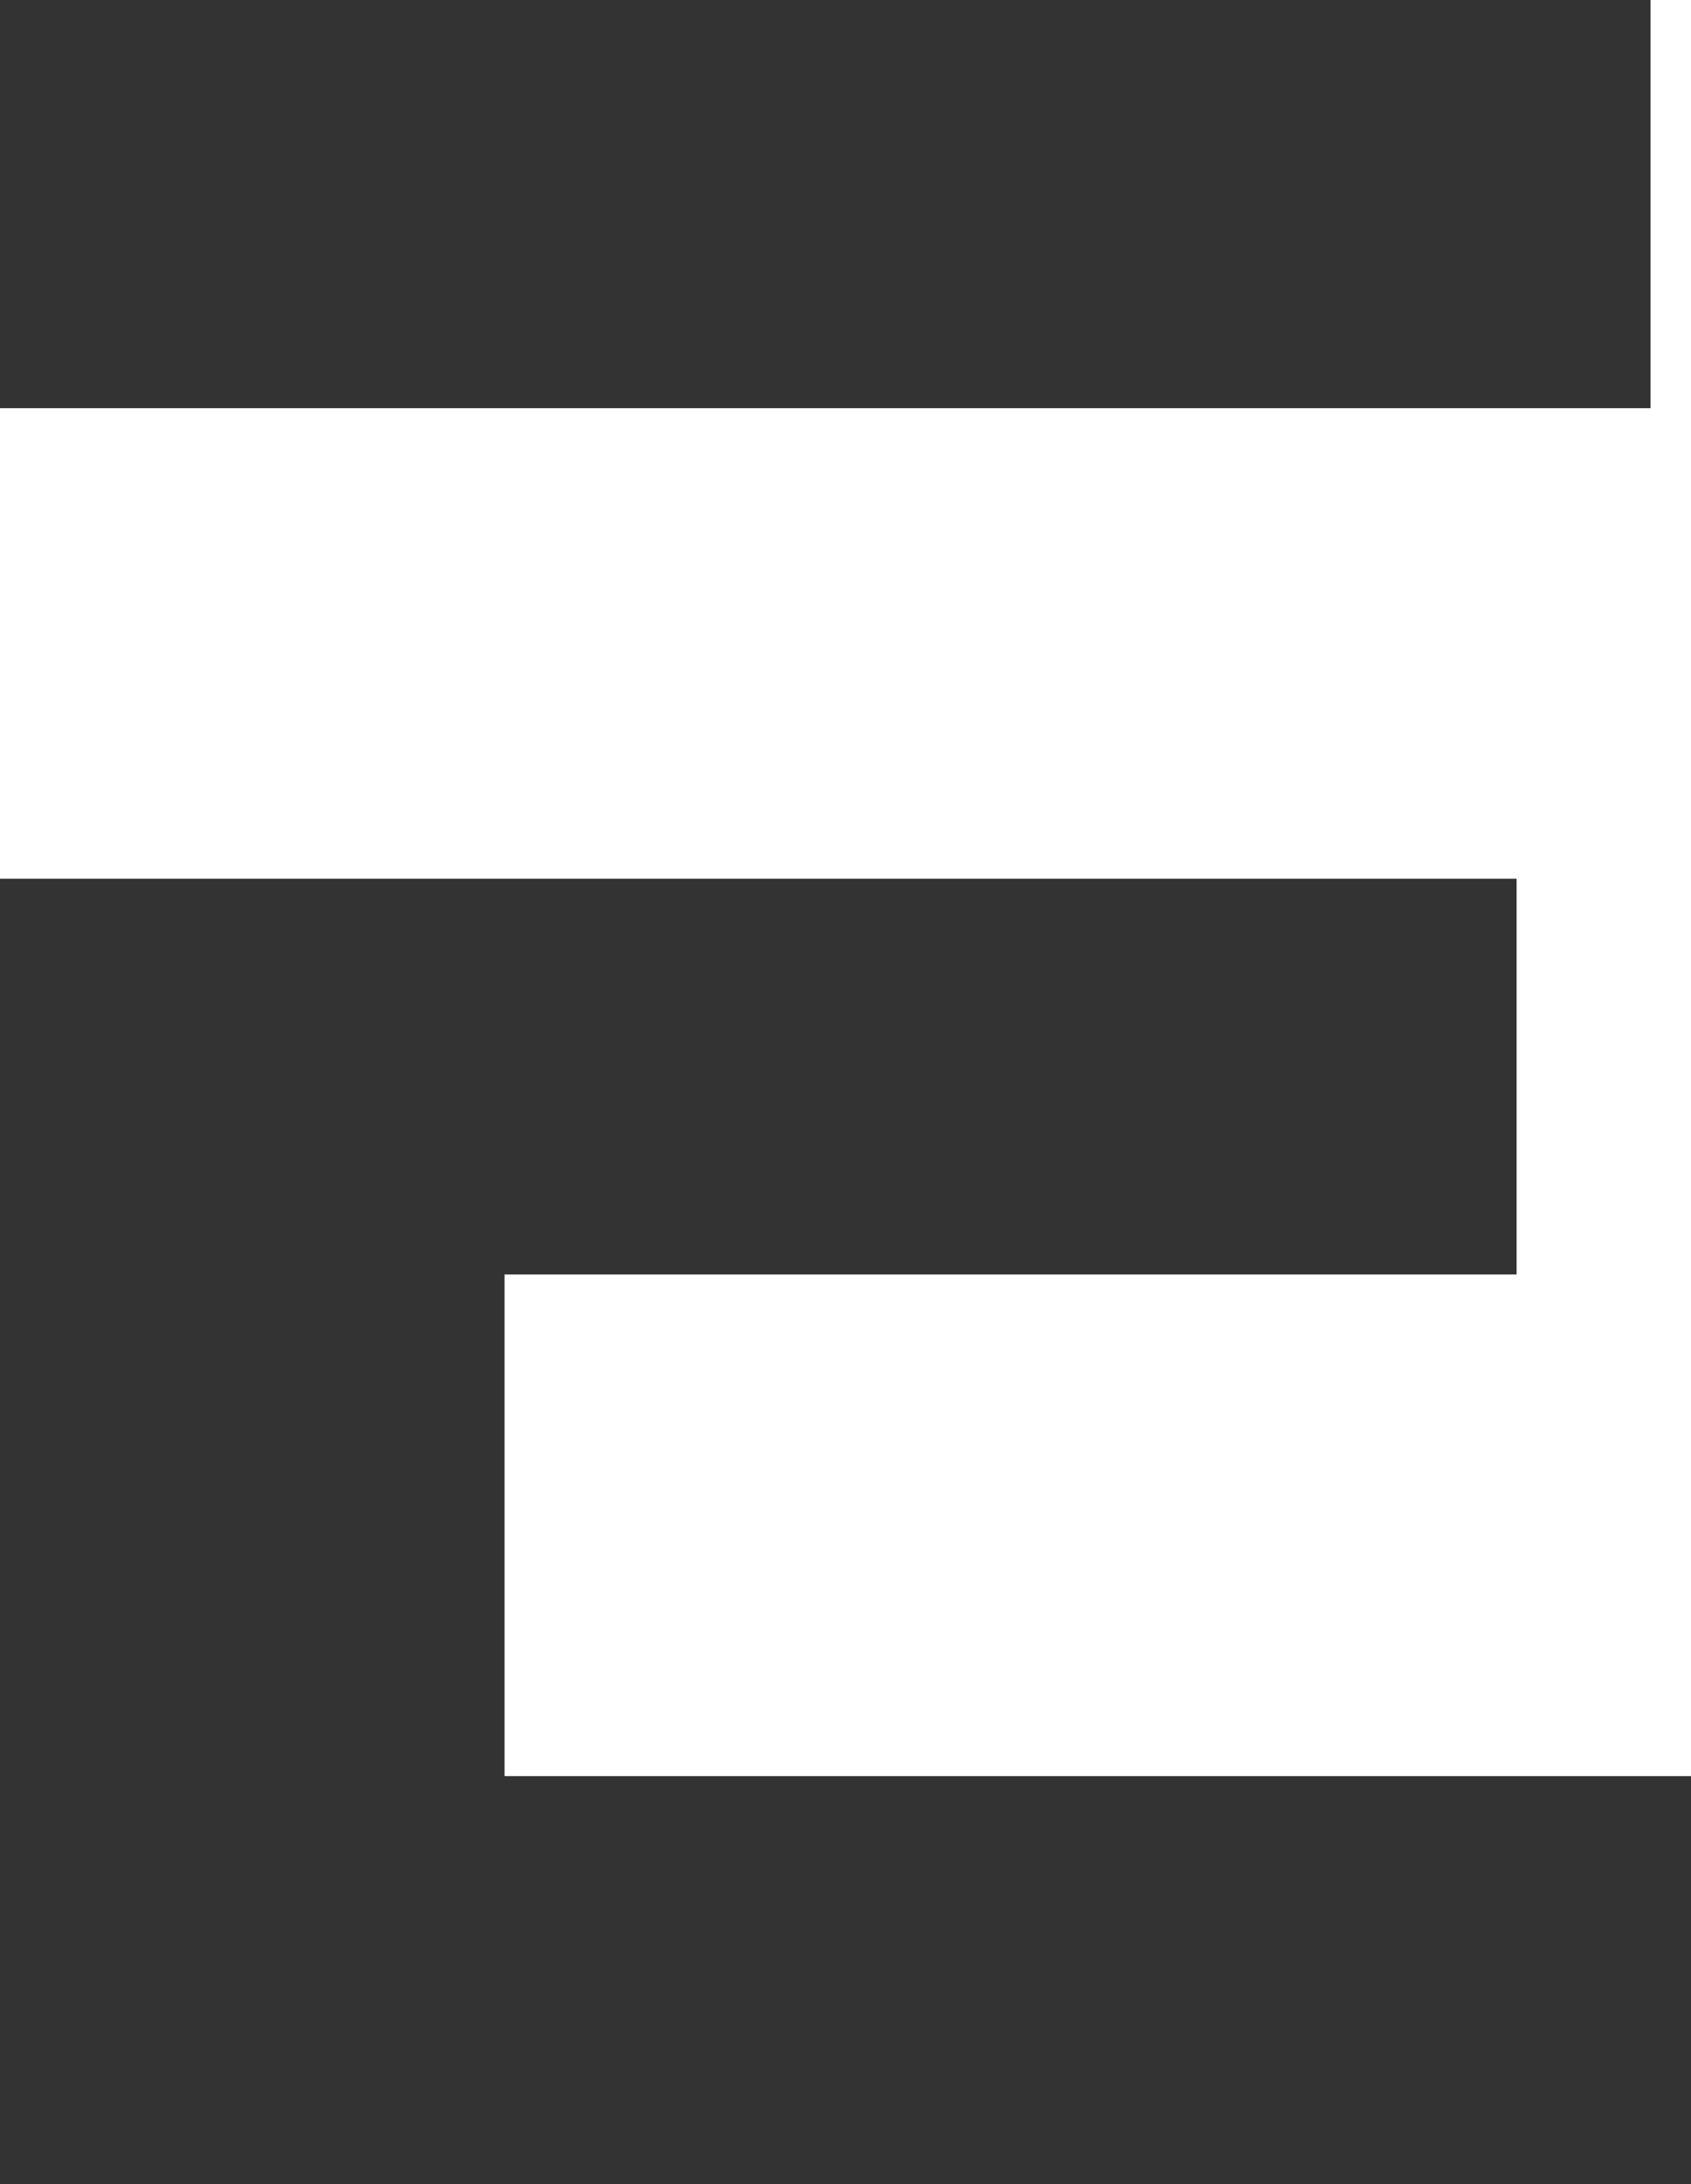 <svg xmlns="http://www.w3.org/2000/svg" width="544.881" height="703.43" viewBox="0 0 544.881 703.43"><g id="E-Tales_logo" data-name="E-Tales logo" transform="translate(-60.322 -4.021)"><g id="E1" transform="translate(60.822 4.521)"><path id="Path_354" data-name="Path 354" d="M161.561,132.456H530.84V2H0V132.456Z" transform="translate(0 -2.005)" fill="#333" stroke="#333" stroke-width="1"></path><path id="Path_355" data-name="Path 355" d="M161.561,338.111V175.553H487.686V49.114H0V468.563H543.881V338.111Z" transform="translate(0 233.866)" fill="#333" stroke="#333" stroke-width="1"></path></g></g></svg>